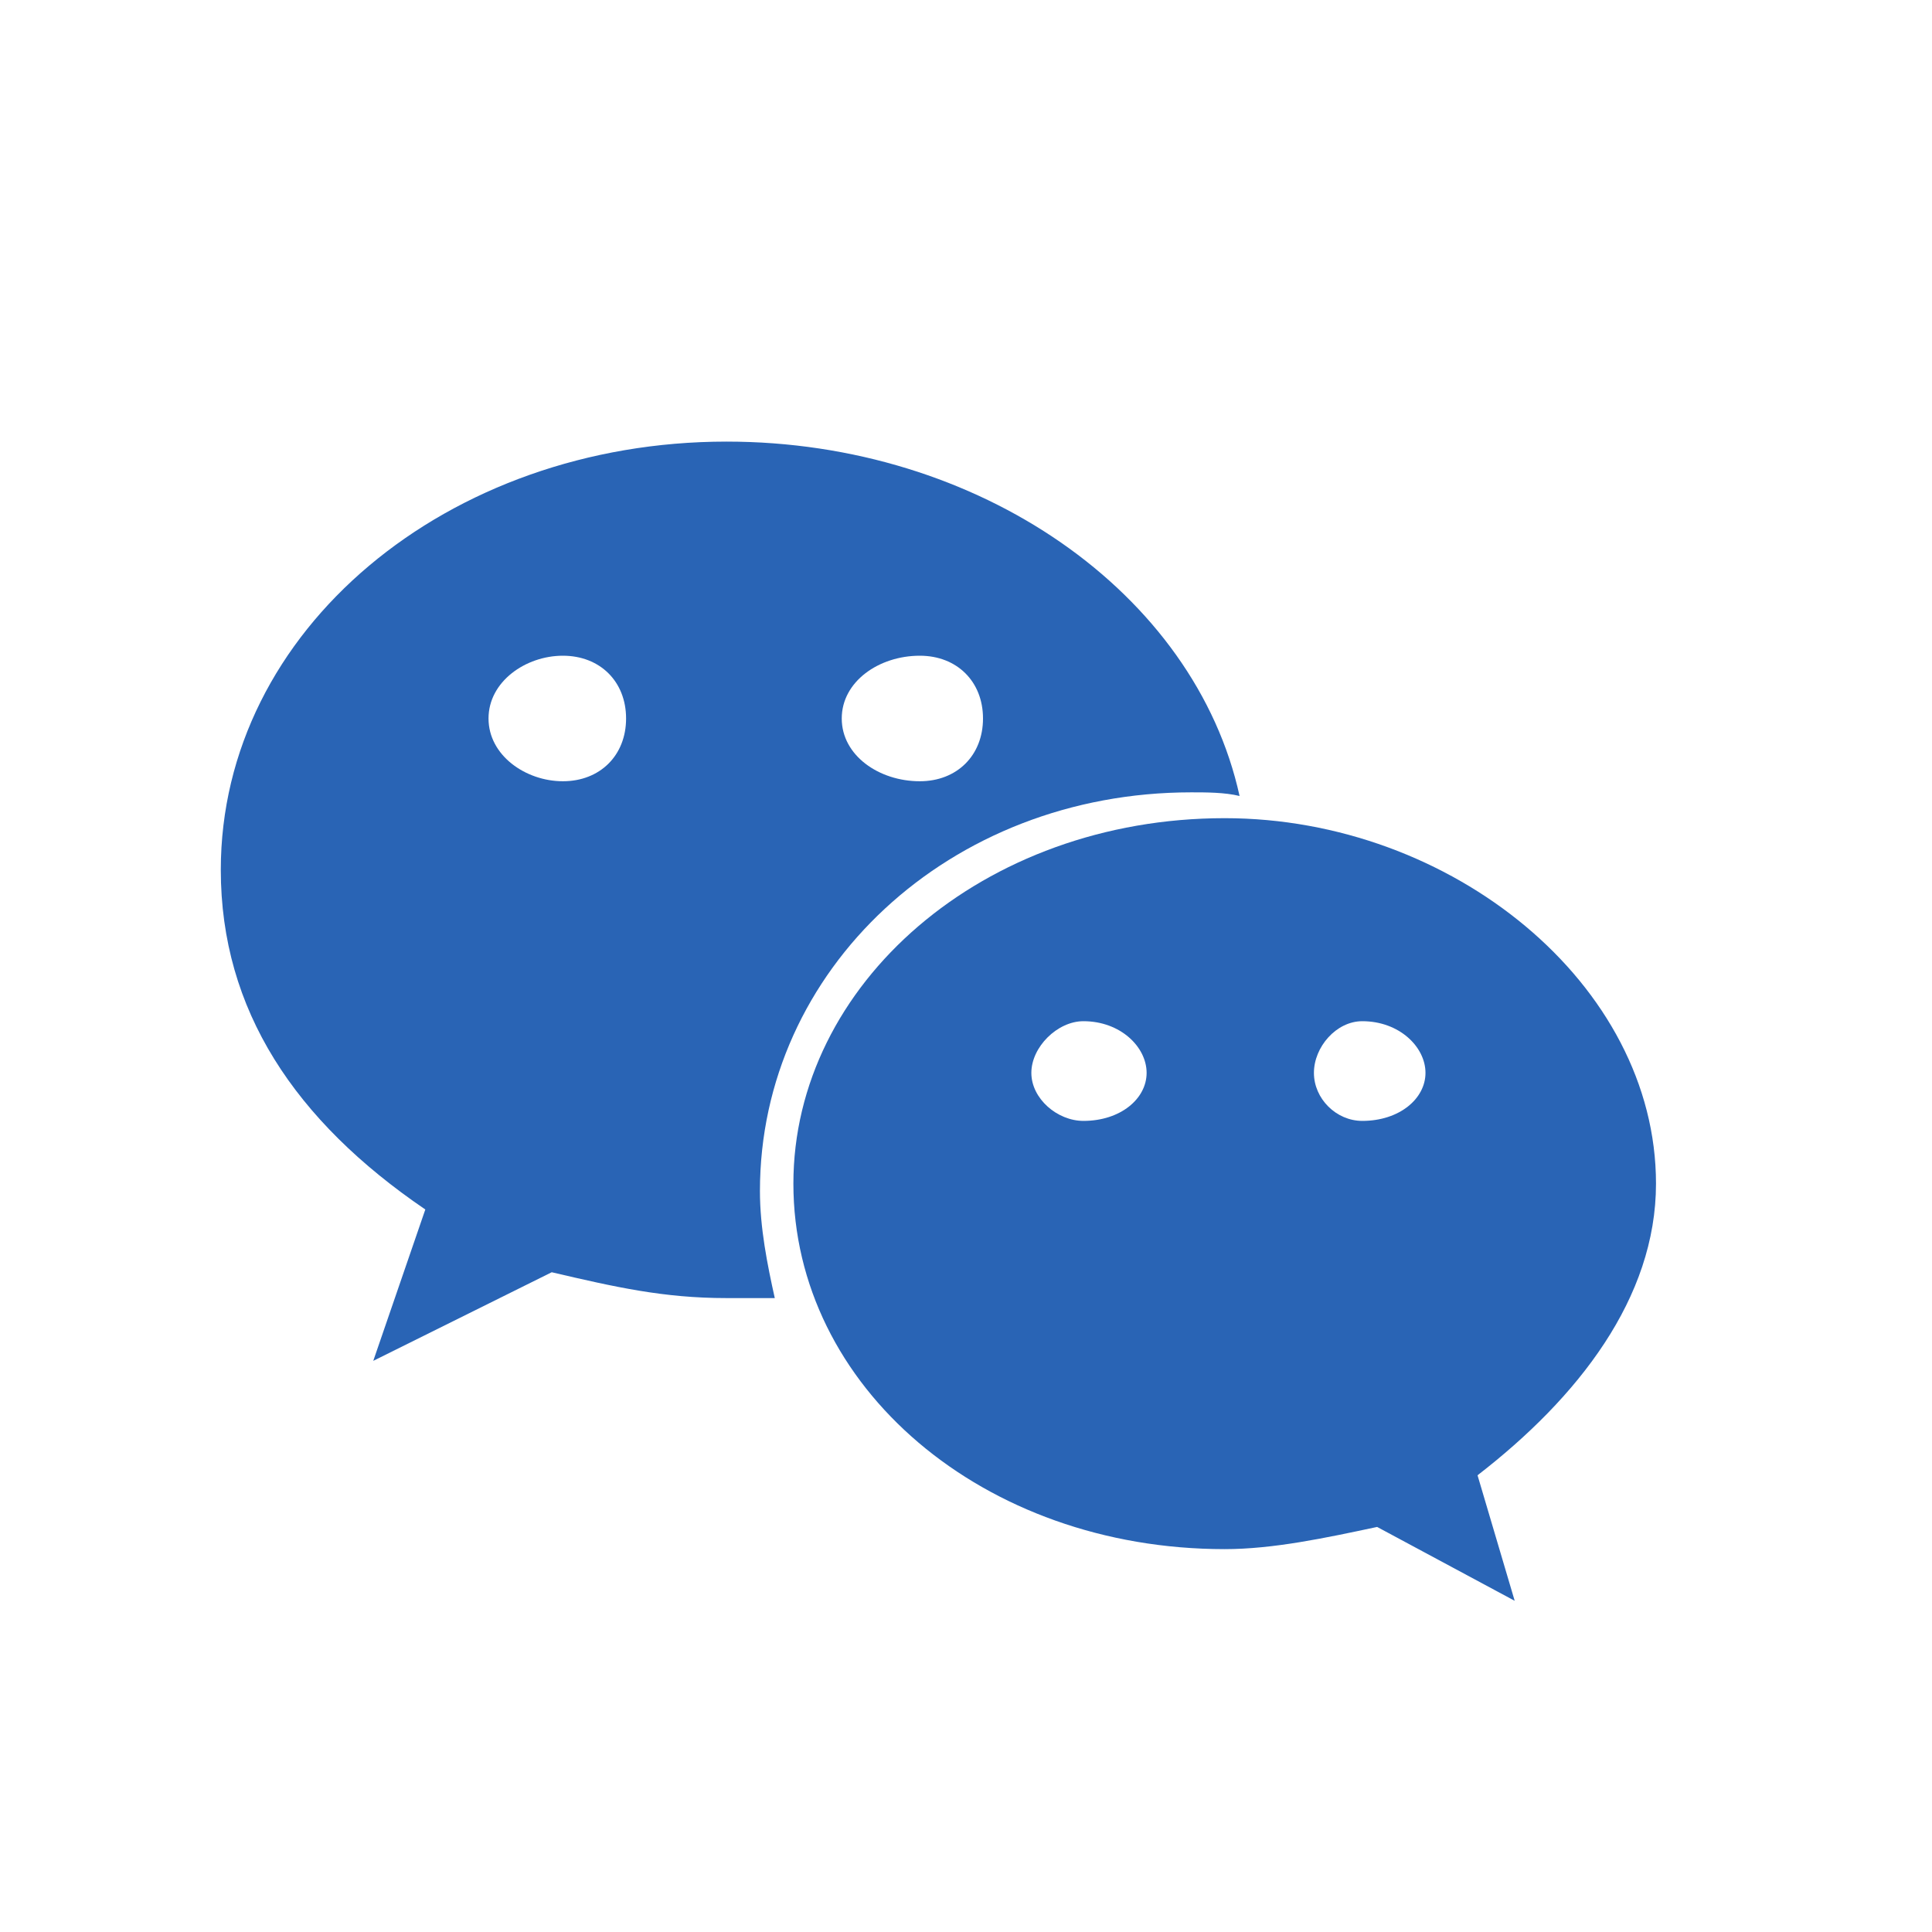 <svg width="35" height="35" viewBox="0 0 35 35" fill="none" xmlns="http://www.w3.org/2000/svg">
<path d="M21.58 14.354C21.85 14.354 22.187 14.354 22.456 14.42C21.648 10.742 17.741 8 13.161 8C8.109 8 4 11.411 4 15.758C4 18.299 5.347 20.306 7.705 21.911L6.762 24.653L9.995 23.048C11.14 23.315 12.016 23.516 13.161 23.516C13.498 23.516 13.767 23.516 14.036 23.516C13.902 22.914 13.767 22.245 13.767 21.576C13.767 17.564 17.202 14.354 21.58 14.354ZM16.663 11.879C17.337 11.879 17.808 12.347 17.808 13.016C17.808 13.685 17.337 14.153 16.663 14.153C15.922 14.153 15.249 13.685 15.249 13.016C15.249 12.347 15.922 11.879 16.663 11.879ZM10.197 14.153C9.523 14.153 8.85 13.685 8.85 13.016C8.85 12.347 9.523 11.879 10.197 11.879C10.87 11.879 11.342 12.347 11.342 13.016C11.342 13.685 10.87 14.153 10.197 14.153Z" fill="#2964B5"/>
<path d="M30 21.443C30 17.831 26.295 14.822 22.186 14.822C17.808 14.822 14.373 17.831 14.373 21.443C14.373 25.121 17.808 28.064 22.186 28.064C23.062 28.064 24.005 27.863 24.948 27.662L27.44 29L26.767 26.726C28.585 25.322 30 23.516 30 21.443ZM19.627 20.306C19.155 20.306 18.684 19.904 18.684 19.436C18.684 18.968 19.155 18.5 19.627 18.5C20.3 18.5 20.772 18.968 20.772 19.436C20.772 19.904 20.3 20.306 19.627 20.306ZM24.679 20.306C24.207 20.306 23.803 19.904 23.803 19.436C23.803 18.968 24.207 18.5 24.679 18.5C25.352 18.5 25.824 18.968 25.824 19.436C25.824 19.904 25.352 20.306 24.679 20.306Z" fill="#2964B5"/>
</svg>
